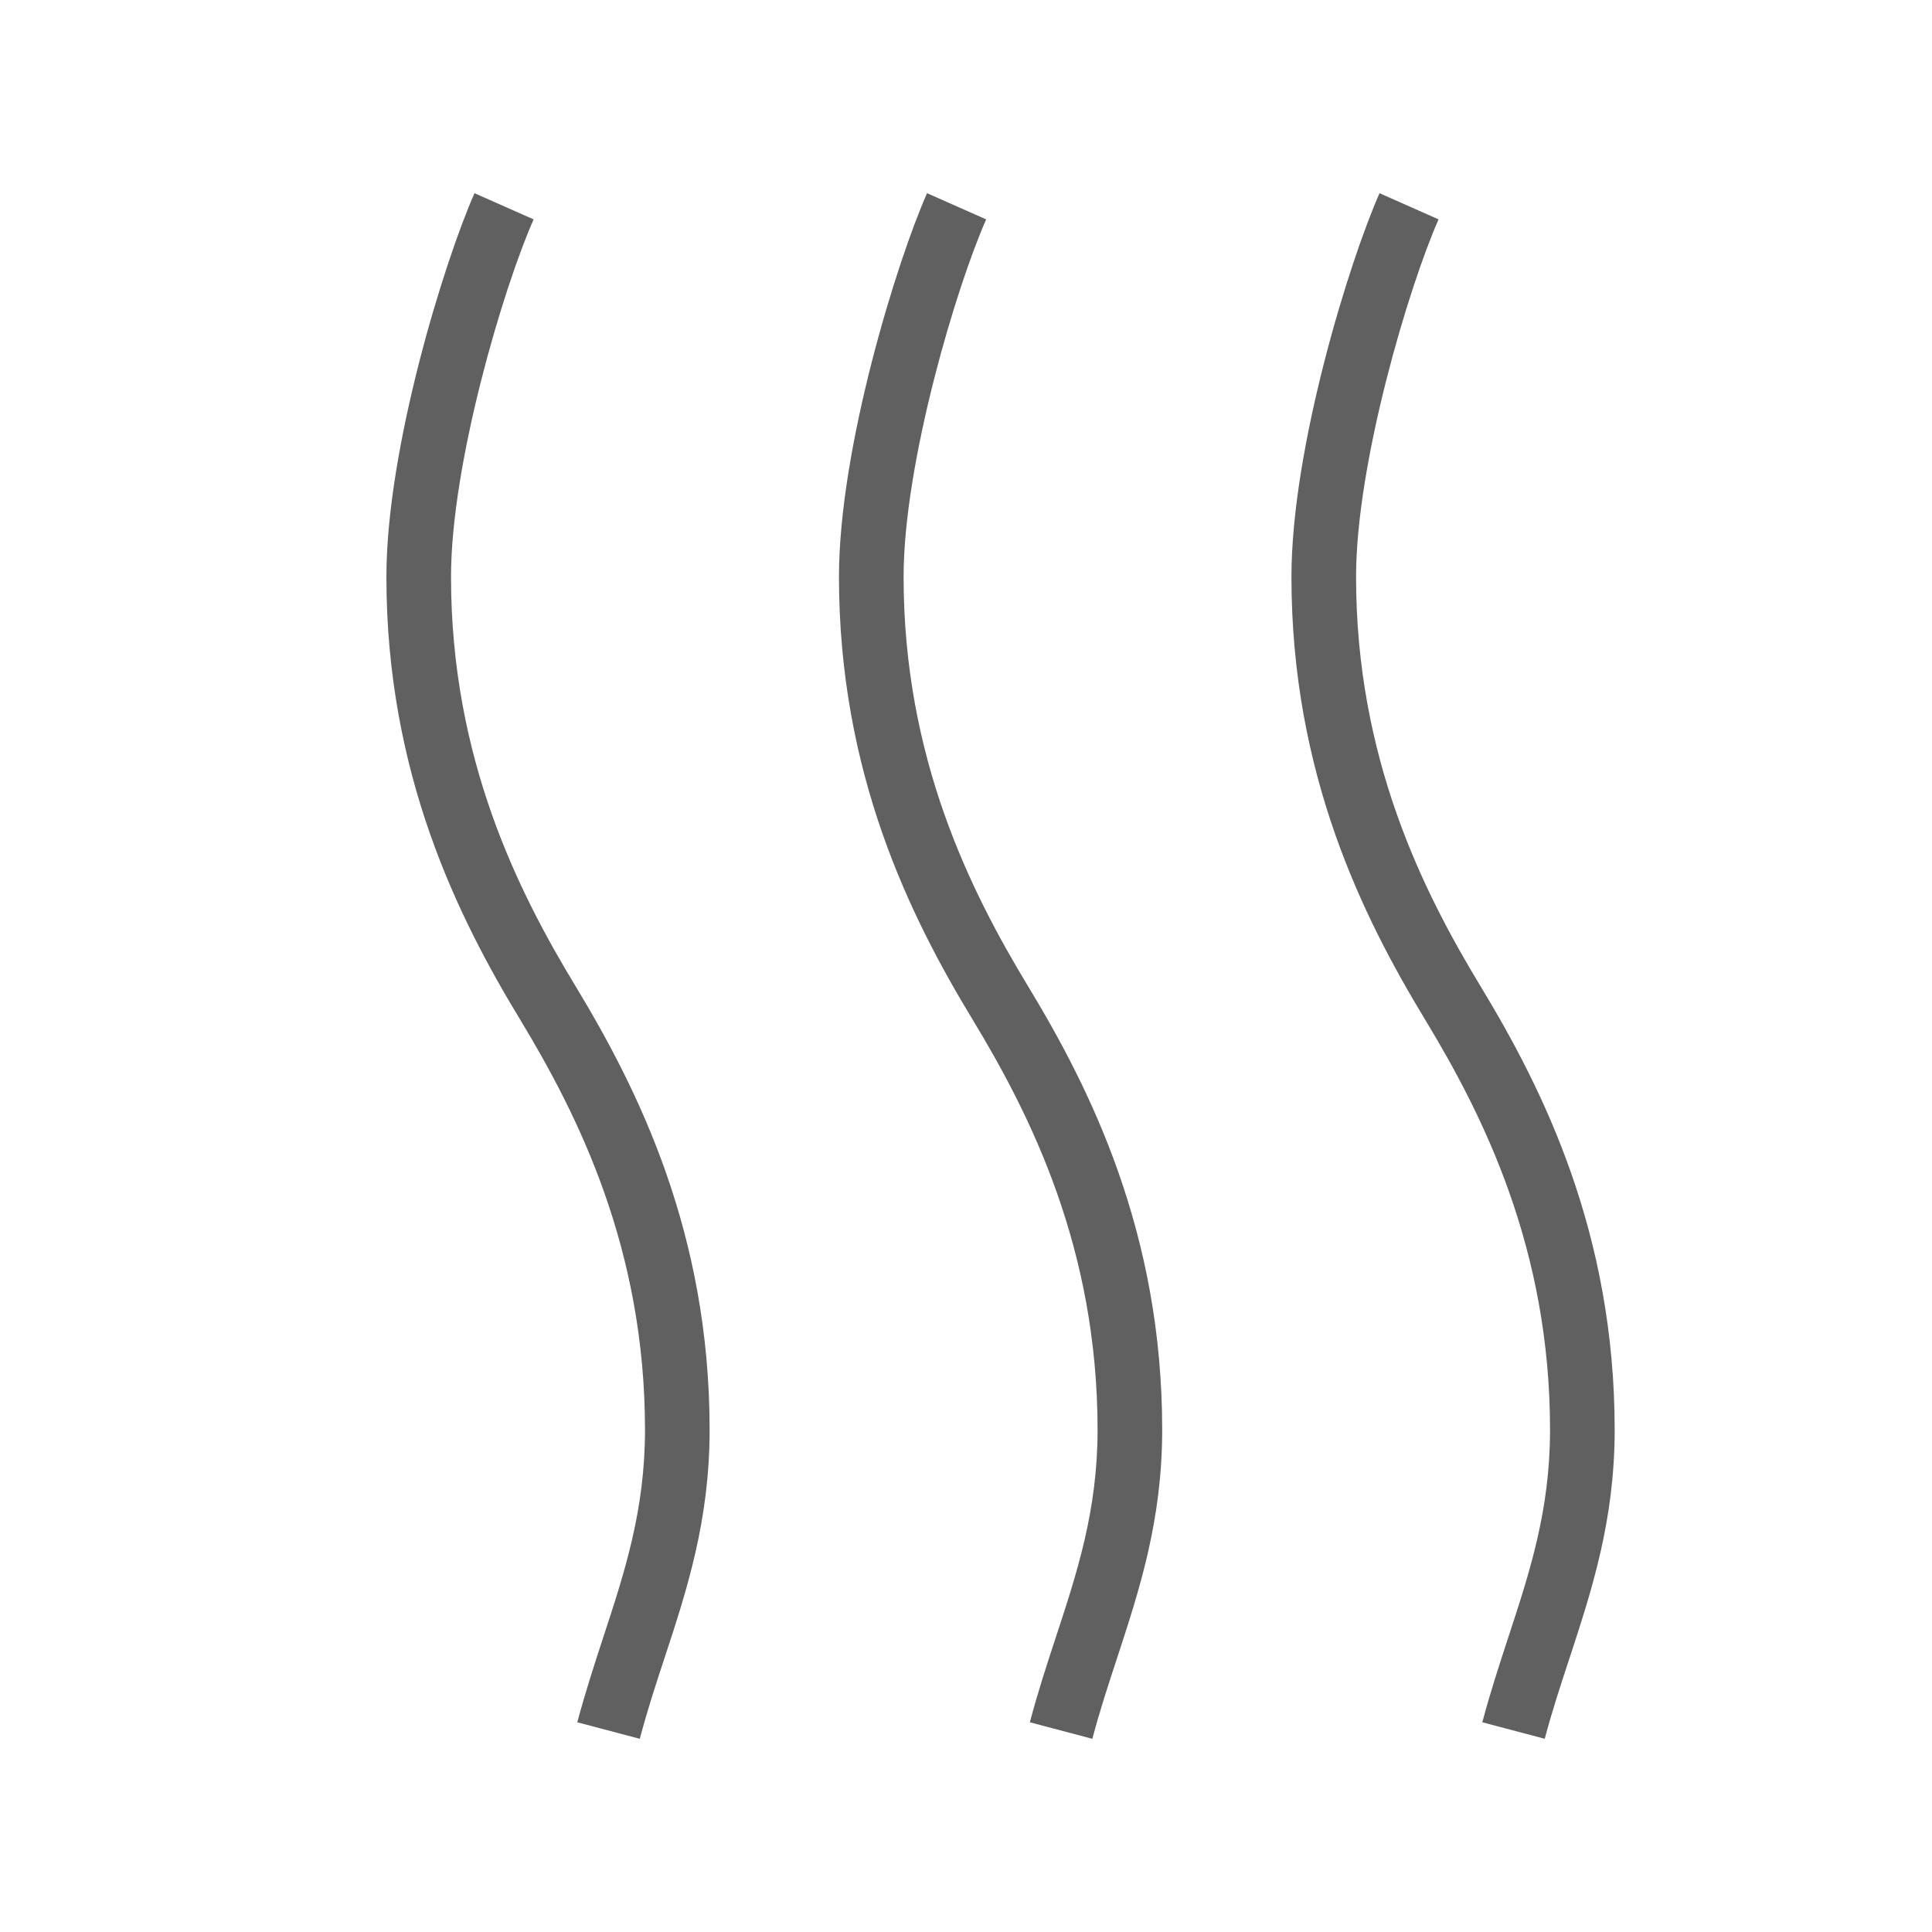 <?xml version="1.0" encoding="UTF-8"?> <svg xmlns="http://www.w3.org/2000/svg" width="20" height="20" viewBox="0 0 20 20" fill="none"><path d="M15.992 18L15.345 17.829C15.425 17.526 15.519 17.24 15.612 16.955C15.835 16.276 16.046 15.634 16.046 14.801C16.046 12.928 15.356 11.551 14.755 10.559C14.109 9.494 13.369 8.01 13.369 5.971C13.369 4.635 13.972 2.695 14.281 2L14.892 2.271C14.586 2.962 14.038 4.79 14.038 5.971C14.038 7.844 14.727 9.221 15.328 10.212C15.974 11.278 16.715 12.763 16.715 14.801C16.715 15.741 16.477 16.464 16.248 17.164C16.158 17.436 16.068 17.71 15.991 18H15.992ZM11.564 17.164C11.793 16.465 12.031 15.741 12.031 14.801C12.031 12.763 11.29 11.278 10.644 10.212C10.044 9.222 9.354 7.844 9.354 5.971C9.354 4.79 9.902 2.962 10.209 2.271L9.597 2C9.288 2.695 8.685 4.635 8.685 5.971C8.685 8.01 9.425 9.495 10.071 10.559C10.672 11.551 11.362 12.929 11.362 14.801C11.362 15.634 11.151 16.276 10.928 16.955C10.834 17.24 10.741 17.526 10.661 17.829L11.308 18C11.384 17.71 11.475 17.436 11.564 17.164H11.564ZM6.879 17.164C7.109 16.465 7.346 15.741 7.346 14.801C7.346 12.763 6.605 11.278 5.96 10.212C5.359 9.222 4.669 7.844 4.669 5.971C4.669 4.79 5.217 2.962 5.524 2.271L4.912 2C4.604 2.695 4 4.635 4 5.971C4 8.01 4.741 9.495 5.387 10.559C5.987 11.551 6.677 12.929 6.677 14.801C6.677 15.634 6.466 16.276 6.243 16.955C6.15 17.24 6.057 17.526 5.976 17.829L6.623 18C6.7 17.71 6.789 17.436 6.879 17.164Z" fill="#606060"></path></svg> 